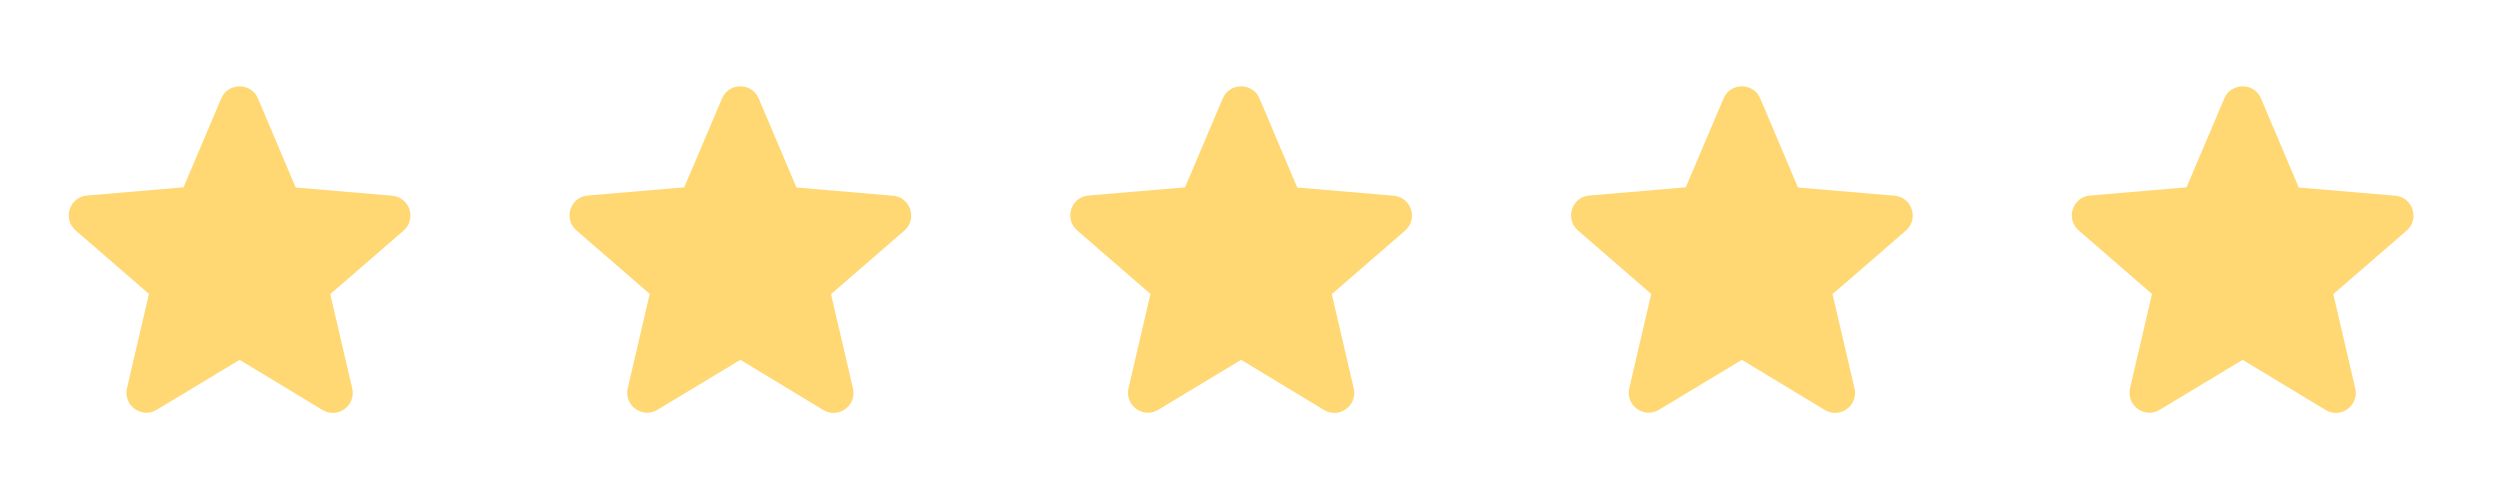 <svg xmlns="http://www.w3.org/2000/svg" width="116" height="23" viewBox="0 0 116 23" fill="none"><path d="M11.118 16.697L14.963 19.022C15.667 19.448 16.528 18.818 16.343 18.021L15.324 13.648L18.724 10.702C19.345 10.165 19.011 9.146 18.196 9.081L13.721 8.701L11.97 4.569C11.655 3.819 10.58 3.819 10.265 4.569L8.514 8.692L4.039 9.072C3.224 9.136 2.891 10.156 3.511 10.693L6.912 13.639L5.892 18.012C5.707 18.809 6.569 19.439 7.273 19.013L11.118 16.697Z" fill="#FFD873"></path><path d="M34.353 16.696L38.198 19.022C38.902 19.448 39.764 18.818 39.578 18.021L38.559 13.648L41.959 10.702C42.58 10.165 42.247 9.146 41.431 9.081L36.956 8.701L35.205 4.569C34.89 3.818 33.816 3.818 33.501 4.569L31.75 8.692L27.275 9.072C26.459 9.136 26.126 10.155 26.747 10.693L30.147 13.639L29.128 18.012C28.942 18.809 29.804 19.439 30.508 19.013L34.353 16.696Z" fill="#FFD873"></path><path d="M57.588 16.696L61.433 19.022C62.137 19.448 62.999 18.818 62.814 18.021L61.795 13.648L65.195 10.702C65.816 10.165 65.482 9.146 64.667 9.081L60.192 8.701L58.441 4.569C58.126 3.818 57.051 3.818 56.736 4.569L54.985 8.692L50.51 9.072C49.695 9.136 49.361 10.155 49.982 10.693L53.382 13.639L52.363 18.012C52.178 18.809 53.039 19.439 53.744 19.013L57.588 16.696Z" fill="#FFD873"></path><path d="M80.823 16.696L84.668 19.022C85.373 19.448 86.234 18.818 86.049 18.021L85.03 13.648L88.43 10.702C89.051 10.165 88.717 9.146 87.902 9.081L83.427 8.701L81.676 4.569C81.361 3.818 80.286 3.818 79.971 4.569L78.22 8.692L73.745 9.072C72.93 9.136 72.597 10.155 73.217 10.693L76.617 13.639L75.598 18.012C75.413 18.809 76.275 19.439 76.979 19.013L80.823 16.696Z" fill="#FFD873"></path><path d="M104.059 16.696L107.904 19.022C108.608 19.448 109.469 18.818 109.284 18.021L108.265 13.648L111.665 10.702C112.286 10.165 111.952 9.146 111.137 9.081L106.662 8.701L104.911 4.569C104.596 3.818 103.522 3.818 103.207 4.569L101.455 8.692L96.981 9.072C96.165 9.136 95.832 10.155 96.453 10.693L99.853 13.639L98.834 18.012C98.648 18.809 99.51 19.439 100.214 19.013L104.059 16.696Z" fill="#FFD873"></path></svg>